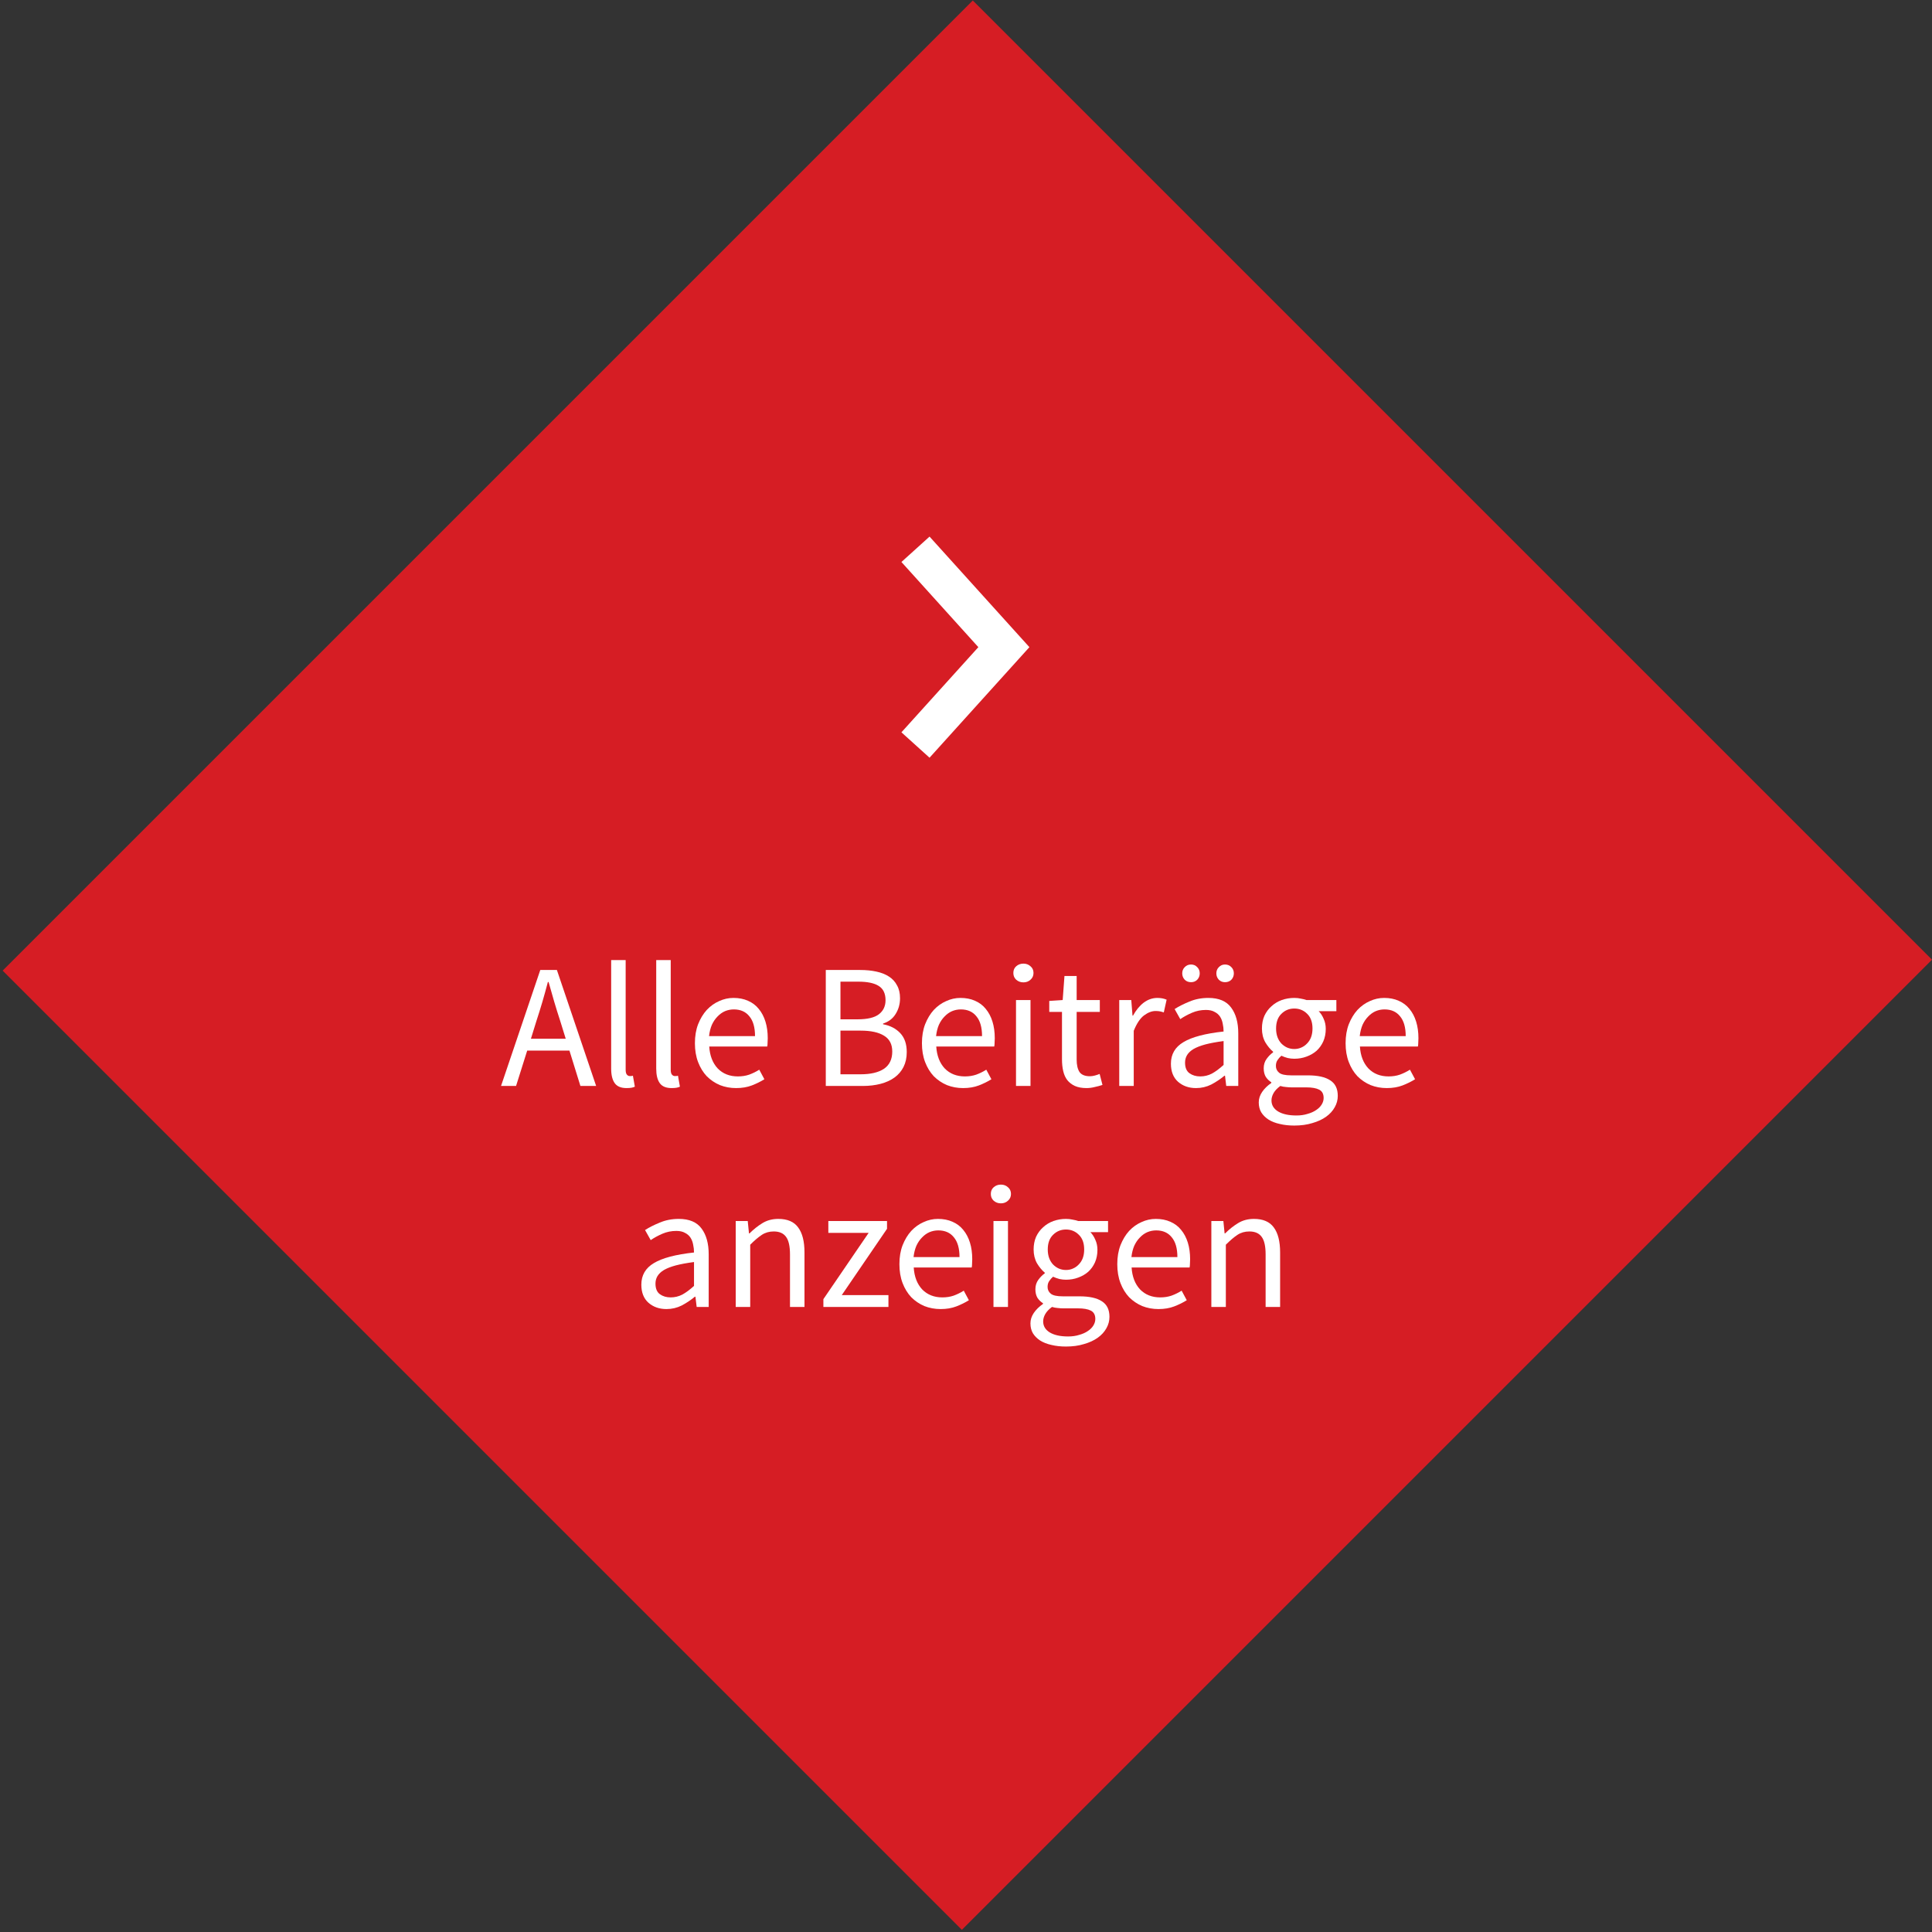 <svg xmlns="http://www.w3.org/2000/svg" width="306" height="306" viewBox="0 0 306 306" fill="none"><rect x="0" y="0" width="306" height="306" fill="#333333" stroke="none"/><rect x="306" y="152" width="217.302" height="214.853" transform="rotate(135 306 152)" fill="#D61D24"></rect><path d="M84.956 161.724L84.088 164.524H89.604L88.736 161.724C88.4 160.697 88.083 159.68 87.784 158.672C87.486 157.645 87.187 156.6 86.888 155.536H86.776C86.496 156.6 86.207 157.645 85.908 158.672C85.61 159.68 85.292 160.697 84.956 161.724ZM79.356 172L85.572 153.632H88.204L94.42 172H91.928L90.192 166.4H83.5L81.736 172H79.356Z" fill="white"></path><path d="M99.235 172.336C98.358 172.336 97.732 172.075 97.359 171.552C96.986 171.029 96.799 170.264 96.799 169.256V152.064H99.095V169.424C99.095 169.797 99.16 170.059 99.291 170.208C99.422 170.357 99.571 170.432 99.739 170.432C99.814 170.432 99.879 170.432 99.935 170.432C100.01 170.432 100.112 170.413 100.243 170.376L100.551 172.112C100.402 172.187 100.224 172.243 100.019 172.28C99.814 172.317 99.552 172.336 99.235 172.336Z" fill="white"></path><path d="M106.372 172.336C105.494 172.336 104.869 172.075 104.496 171.552C104.122 171.029 103.936 170.264 103.936 169.256V152.064H106.232V169.424C106.232 169.797 106.297 170.059 106.428 170.208C106.558 170.357 106.708 170.432 106.876 170.432C106.95 170.432 107.016 170.432 107.072 170.432C107.146 170.432 107.249 170.413 107.38 170.376L107.688 172.112C107.538 172.187 107.361 172.243 107.156 172.28C106.95 172.317 106.689 172.336 106.372 172.336Z" fill="white"></path><path d="M116.588 172.336C115.674 172.336 114.815 172.177 114.012 171.86C113.228 171.524 112.538 171.057 111.94 170.46C111.362 169.844 110.904 169.097 110.568 168.22C110.232 167.343 110.064 166.344 110.064 165.224C110.064 164.104 110.232 163.105 110.568 162.228C110.923 161.332 111.38 160.576 111.94 159.96C112.519 159.344 113.172 158.877 113.9 158.56C114.628 158.224 115.384 158.056 116.168 158.056C117.027 158.056 117.792 158.205 118.464 158.504C119.155 158.803 119.724 159.232 120.172 159.792C120.639 160.352 120.994 161.024 121.236 161.808C121.479 162.592 121.6 163.469 121.6 164.44C121.6 164.683 121.591 164.925 121.572 165.168C121.572 165.392 121.554 165.588 121.516 165.756H112.332C112.426 167.212 112.874 168.369 113.676 169.228C114.498 170.068 115.562 170.488 116.868 170.488C117.522 170.488 118.119 170.395 118.66 170.208C119.22 170.003 119.752 169.741 120.256 169.424L121.068 170.936C120.471 171.309 119.808 171.636 119.08 171.916C118.352 172.196 117.522 172.336 116.588 172.336ZM112.304 164.104H119.584C119.584 162.723 119.286 161.677 118.688 160.968C118.11 160.24 117.288 159.876 116.224 159.876C115.739 159.876 115.272 159.969 114.824 160.156C114.395 160.343 114.003 160.623 113.648 160.996C113.294 161.351 112.995 161.789 112.752 162.312C112.528 162.835 112.379 163.432 112.304 164.104Z" fill="white"></path><path d="M130.792 172V153.632H136.252C137.186 153.632 138.035 153.716 138.8 153.884C139.584 154.052 140.247 154.313 140.788 154.668C141.348 155.023 141.778 155.489 142.076 156.068C142.394 156.628 142.552 157.309 142.552 158.112C142.552 159.027 142.319 159.857 141.852 160.604C141.404 161.332 140.742 161.836 139.864 162.116V162.228C140.984 162.433 141.89 162.9 142.58 163.628C143.271 164.356 143.616 165.355 143.616 166.624C143.616 167.52 143.448 168.304 143.112 168.976C142.776 169.648 142.3 170.208 141.684 170.656C141.068 171.104 140.331 171.44 139.472 171.664C138.614 171.888 137.671 172 136.644 172H130.792ZM133.116 161.444H135.832C137.4 161.444 138.53 161.173 139.22 160.632C139.911 160.091 140.256 159.353 140.256 158.42C140.256 157.356 139.892 156.6 139.164 156.152C138.455 155.704 137.382 155.48 135.944 155.48H133.116V161.444ZM133.116 170.152H136.308C137.895 170.152 139.127 169.863 140.004 169.284C140.882 168.687 141.32 167.772 141.32 166.54C141.32 165.401 140.891 164.571 140.032 164.048C139.174 163.507 137.932 163.236 136.308 163.236H133.116V170.152Z" fill="white"></path><path d="M152.545 172.336C151.631 172.336 150.772 172.177 149.969 171.86C149.185 171.524 148.495 171.057 147.897 170.46C147.319 169.844 146.861 169.097 146.525 168.22C146.189 167.343 146.021 166.344 146.021 165.224C146.021 164.104 146.189 163.105 146.525 162.228C146.88 161.332 147.337 160.576 147.897 159.96C148.476 159.344 149.129 158.877 149.857 158.56C150.585 158.224 151.341 158.056 152.125 158.056C152.984 158.056 153.749 158.205 154.421 158.504C155.112 158.803 155.681 159.232 156.129 159.792C156.596 160.352 156.951 161.024 157.193 161.808C157.436 162.592 157.557 163.469 157.557 164.44C157.557 164.683 157.548 164.925 157.529 165.168C157.529 165.392 157.511 165.588 157.473 165.756H148.289C148.383 167.212 148.831 168.369 149.633 169.228C150.455 170.068 151.519 170.488 152.825 170.488C153.479 170.488 154.076 170.395 154.617 170.208C155.177 170.003 155.709 169.741 156.213 169.424L157.025 170.936C156.428 171.309 155.765 171.636 155.037 171.916C154.309 172.196 153.479 172.336 152.545 172.336ZM148.261 164.104H155.541C155.541 162.723 155.243 161.677 154.645 160.968C154.067 160.24 153.245 159.876 152.181 159.876C151.696 159.876 151.229 159.969 150.781 160.156C150.352 160.343 149.96 160.623 149.605 160.996C149.251 161.351 148.952 161.789 148.709 162.312C148.485 162.835 148.336 163.432 148.261 164.104Z" fill="white"></path><path d="M160.92 172V158.392H163.216V172H160.92ZM162.096 155.592C161.648 155.592 161.265 155.452 160.948 155.172C160.649 154.892 160.5 154.537 160.5 154.108C160.5 153.66 160.649 153.305 160.948 153.044C161.265 152.764 161.648 152.624 162.096 152.624C162.544 152.624 162.917 152.764 163.216 153.044C163.533 153.305 163.692 153.66 163.692 154.108C163.692 154.537 163.533 154.892 163.216 155.172C162.917 155.452 162.544 155.592 162.096 155.592Z" fill="white"></path><path d="M172.095 172.336C171.367 172.336 170.751 172.224 170.247 172C169.761 171.776 169.36 171.468 169.043 171.076C168.744 170.684 168.529 170.208 168.399 169.648C168.268 169.088 168.203 168.472 168.203 167.8V160.268H166.187V158.532L168.315 158.392L168.595 154.584H170.527V158.392H174.195V160.268H170.527V167.828C170.527 168.668 170.676 169.321 170.975 169.788C171.292 170.236 171.843 170.46 172.627 170.46C172.869 170.46 173.131 170.423 173.411 170.348C173.691 170.273 173.943 170.189 174.167 170.096L174.615 171.832C174.241 171.963 173.831 172.075 173.383 172.168C172.953 172.28 172.524 172.336 172.095 172.336Z" fill="white"></path><path d="M177.272 172V158.392H179.176L179.372 160.856H179.456C179.922 159.997 180.482 159.316 181.136 158.812C181.808 158.308 182.536 158.056 183.32 158.056C183.861 158.056 184.346 158.149 184.776 158.336L184.328 160.352C184.104 160.277 183.898 160.221 183.712 160.184C183.525 160.147 183.292 160.128 183.012 160.128C182.433 160.128 181.826 160.361 181.192 160.828C180.576 161.295 180.034 162.107 179.568 163.264V172H177.272Z" fill="white"></path><path d="M189.431 172.336C188.292 172.336 187.34 172 186.575 171.328C185.828 170.656 185.455 169.704 185.455 168.472C185.455 166.979 186.118 165.84 187.443 165.056C188.768 164.253 190.887 163.693 193.799 163.376C193.799 162.947 193.752 162.527 193.659 162.116C193.584 161.705 193.444 161.341 193.239 161.024C193.034 160.707 192.744 160.455 192.371 160.268C192.016 160.063 191.559 159.96 190.999 159.96C190.215 159.96 189.478 160.109 188.787 160.408C188.096 160.707 187.48 161.043 186.939 161.416L186.043 159.82C186.678 159.409 187.452 159.017 188.367 158.644C189.282 158.252 190.29 158.056 191.391 158.056C193.052 158.056 194.256 158.569 195.003 159.596C195.75 160.604 196.123 161.957 196.123 163.656V172H194.219L194.023 170.376H193.939C193.286 170.917 192.586 171.384 191.839 171.776C191.092 172.149 190.29 172.336 189.431 172.336ZM190.103 170.488C190.756 170.488 191.372 170.339 191.951 170.04C192.53 169.723 193.146 169.265 193.799 168.668V164.888C192.66 165.037 191.699 165.215 190.915 165.42C190.15 165.625 189.524 165.868 189.039 166.148C188.572 166.428 188.227 166.755 188.003 167.128C187.798 167.483 187.695 167.875 187.695 168.304C187.695 169.088 187.928 169.648 188.395 169.984C188.862 170.32 189.431 170.488 190.103 170.488ZM188.647 155.564C188.236 155.564 187.9 155.433 187.639 155.172C187.378 154.892 187.247 154.556 187.247 154.164C187.247 153.772 187.378 153.445 187.639 153.184C187.9 152.904 188.236 152.764 188.647 152.764C189.039 152.764 189.366 152.904 189.627 153.184C189.888 153.445 190.019 153.772 190.019 154.164C190.019 154.556 189.888 154.892 189.627 155.172C189.366 155.433 189.039 155.564 188.647 155.564ZM194.023 155.564C193.631 155.564 193.304 155.433 193.043 155.172C192.782 154.892 192.651 154.556 192.651 154.164C192.651 153.772 192.782 153.445 193.043 153.184C193.304 152.904 193.631 152.764 194.023 152.764C194.434 152.764 194.77 152.904 195.031 153.184C195.292 153.445 195.423 153.772 195.423 154.164C195.423 154.556 195.292 154.892 195.031 155.172C194.77 155.433 194.434 155.564 194.023 155.564Z" fill="white"></path><path d="M204.996 178.272C204.156 178.272 203.391 178.188 202.7 178.02C202.01 177.871 201.412 177.637 200.908 177.32C200.423 177.003 200.04 176.62 199.76 176.172C199.499 175.724 199.368 175.201 199.368 174.604C199.368 174.025 199.546 173.475 199.9 172.952C200.255 172.429 200.74 171.953 201.356 171.524V171.412C201.02 171.207 200.731 170.927 200.488 170.572C200.264 170.199 200.152 169.741 200.152 169.2C200.152 168.621 200.311 168.117 200.628 167.688C200.946 167.259 201.282 166.923 201.636 166.68V166.568C201.188 166.195 200.778 165.7 200.404 165.084C200.05 164.449 199.872 163.721 199.872 162.9C199.872 162.153 200.003 161.481 200.264 160.884C200.544 160.287 200.918 159.783 201.384 159.372C201.851 158.943 202.392 158.616 203.008 158.392C203.643 158.168 204.306 158.056 204.996 158.056C205.37 158.056 205.715 158.093 206.032 158.168C206.368 158.224 206.667 158.299 206.928 158.392H211.66V160.156H208.86C209.178 160.473 209.439 160.875 209.644 161.36C209.868 161.845 209.98 162.377 209.98 162.956C209.98 163.684 209.85 164.347 209.588 164.944C209.327 165.523 208.972 166.017 208.524 166.428C208.076 166.82 207.544 167.128 206.928 167.352C206.331 167.576 205.687 167.688 204.996 167.688C204.66 167.688 204.315 167.651 203.96 167.576C203.606 167.483 203.27 167.361 202.952 167.212C202.71 167.417 202.504 167.651 202.336 167.912C202.168 168.155 202.084 168.463 202.084 168.836C202.084 169.265 202.252 169.62 202.588 169.9C202.924 170.18 203.559 170.32 204.492 170.32H207.124C208.711 170.32 209.896 170.581 210.68 171.104C211.483 171.608 211.884 172.429 211.884 173.568C211.884 174.203 211.726 174.8 211.408 175.36C211.091 175.939 210.634 176.443 210.036 176.872C209.439 177.301 208.711 177.637 207.852 177.88C207.012 178.141 206.06 178.272 204.996 178.272ZM204.996 166.148C205.388 166.148 205.752 166.073 206.088 165.924C206.443 165.775 206.751 165.56 207.012 165.28C207.292 165 207.507 164.664 207.656 164.272C207.806 163.861 207.88 163.404 207.88 162.9C207.88 161.892 207.6 161.117 207.04 160.576C206.48 160.016 205.799 159.736 204.996 159.736C204.194 159.736 203.512 160.016 202.952 160.576C202.392 161.117 202.112 161.892 202.112 162.9C202.112 163.404 202.187 163.861 202.336 164.272C202.486 164.664 202.691 165 202.952 165.28C203.232 165.56 203.54 165.775 203.876 165.924C204.231 166.073 204.604 166.148 204.996 166.148ZM205.332 176.676C205.986 176.676 206.574 176.592 207.096 176.424C207.638 176.275 208.095 176.069 208.468 175.808C208.842 175.565 209.131 175.276 209.336 174.94C209.542 174.604 209.644 174.259 209.644 173.904C209.644 173.269 209.411 172.831 208.944 172.588C208.478 172.345 207.796 172.224 206.9 172.224H204.548C204.287 172.224 203.998 172.205 203.68 172.168C203.382 172.149 203.083 172.093 202.784 172C202.299 172.355 201.944 172.728 201.72 173.12C201.496 173.512 201.384 173.904 201.384 174.296C201.384 175.024 201.73 175.603 202.42 176.032C203.13 176.461 204.1 176.676 205.332 176.676Z" fill="white"></path><path d="M219.647 172.336C218.732 172.336 217.874 172.177 217.071 171.86C216.287 171.524 215.596 171.057 214.999 170.46C214.42 169.844 213.963 169.097 213.627 168.22C213.291 167.343 213.123 166.344 213.123 165.224C213.123 164.104 213.291 163.105 213.627 162.228C213.982 161.332 214.439 160.576 214.999 159.96C215.578 159.344 216.231 158.877 216.959 158.56C217.687 158.224 218.443 158.056 219.227 158.056C220.086 158.056 220.851 158.205 221.523 158.504C222.214 158.803 222.783 159.232 223.231 159.792C223.698 160.352 224.052 161.024 224.295 161.808C224.538 162.592 224.659 163.469 224.659 164.44C224.659 164.683 224.65 164.925 224.631 165.168C224.631 165.392 224.612 165.588 224.575 165.756H215.391C215.484 167.212 215.932 168.369 216.735 169.228C217.556 170.068 218.62 170.488 219.927 170.488C220.58 170.488 221.178 170.395 221.719 170.208C222.279 170.003 222.811 169.741 223.315 169.424L224.127 170.936C223.53 171.309 222.867 171.636 222.139 171.916C221.411 172.196 220.58 172.336 219.647 172.336ZM215.363 164.104H222.643C222.643 162.723 222.344 161.677 221.747 160.968C221.168 160.24 220.347 159.876 219.283 159.876C218.798 159.876 218.331 159.969 217.883 160.156C217.454 160.343 217.062 160.623 216.707 160.996C216.352 161.351 216.054 161.789 215.811 162.312C215.587 162.835 215.438 163.432 215.363 164.104Z" fill="white"></path><path d="M105.554 207.336C104.415 207.336 103.463 207 102.698 206.328C101.951 205.656 101.578 204.704 101.578 203.472C101.578 201.979 102.241 200.84 103.566 200.056C104.891 199.253 107.01 198.693 109.922 198.376C109.922 197.947 109.875 197.527 109.782 197.116C109.707 196.705 109.567 196.341 109.362 196.024C109.157 195.707 108.867 195.455 108.494 195.268C108.139 195.063 107.682 194.96 107.122 194.96C106.338 194.96 105.601 195.109 104.91 195.408C104.219 195.707 103.603 196.043 103.062 196.416L102.166 194.82C102.801 194.409 103.575 194.017 104.49 193.644C105.405 193.252 106.413 193.056 107.514 193.056C109.175 193.056 110.379 193.569 111.126 194.596C111.873 195.604 112.246 196.957 112.246 198.656V207H110.342L110.146 205.376H110.062C109.409 205.917 108.709 206.384 107.962 206.776C107.215 207.149 106.413 207.336 105.554 207.336ZM106.226 205.488C106.879 205.488 107.495 205.339 108.074 205.04C108.653 204.723 109.269 204.265 109.922 203.668V199.888C108.783 200.037 107.822 200.215 107.038 200.42C106.273 200.625 105.647 200.868 105.162 201.148C104.695 201.428 104.35 201.755 104.126 202.128C103.921 202.483 103.818 202.875 103.818 203.304C103.818 204.088 104.051 204.648 104.518 204.984C104.985 205.32 105.554 205.488 106.226 205.488Z" fill="white"></path><path d="M116.527 207V193.392H118.431L118.627 195.352H118.711C119.365 194.699 120.046 194.157 120.755 193.728C121.483 193.28 122.323 193.056 123.275 193.056C124.713 193.056 125.758 193.504 126.411 194.4C127.083 195.296 127.419 196.621 127.419 198.376V207H125.123V198.684C125.123 197.396 124.918 196.472 124.507 195.912C124.097 195.333 123.443 195.044 122.547 195.044C121.838 195.044 121.213 195.221 120.671 195.576C120.13 195.931 119.514 196.453 118.823 197.144V207H116.527Z" fill="white"></path><path d="M130.412 207V205.768L137.58 195.268H131.196V193.392H140.492V194.624L133.324 205.124H140.716V207H130.412Z" fill="white"></path><path d="M148.977 207.336C148.062 207.336 147.204 207.177 146.401 206.86C145.617 206.524 144.926 206.057 144.329 205.46C143.75 204.844 143.293 204.097 142.957 203.22C142.621 202.343 142.453 201.344 142.453 200.224C142.453 199.104 142.621 198.105 142.957 197.228C143.312 196.332 143.769 195.576 144.329 194.96C144.908 194.344 145.561 193.877 146.289 193.56C147.017 193.224 147.773 193.056 148.557 193.056C149.416 193.056 150.181 193.205 150.853 193.504C151.544 193.803 152.113 194.232 152.561 194.792C153.028 195.352 153.382 196.024 153.625 196.808C153.868 197.592 153.989 198.469 153.989 199.44C153.989 199.683 153.98 199.925 153.961 200.168C153.961 200.392 153.942 200.588 153.905 200.756H144.721C144.814 202.212 145.262 203.369 146.065 204.228C146.886 205.068 147.95 205.488 149.257 205.488C149.91 205.488 150.508 205.395 151.049 205.208C151.609 205.003 152.141 204.741 152.645 204.424L153.457 205.936C152.86 206.309 152.197 206.636 151.469 206.916C150.741 207.196 149.91 207.336 148.977 207.336ZM144.693 199.104H151.973C151.973 197.723 151.674 196.677 151.077 195.968C150.498 195.24 149.677 194.876 148.613 194.876C148.128 194.876 147.661 194.969 147.213 195.156C146.784 195.343 146.392 195.623 146.037 195.996C145.682 196.351 145.384 196.789 145.141 197.312C144.917 197.835 144.768 198.432 144.693 199.104Z" fill="white"></path><path d="M157.352 207V193.392H159.648V207H157.352ZM158.528 190.592C158.08 190.592 157.697 190.452 157.38 190.172C157.081 189.892 156.932 189.537 156.932 189.108C156.932 188.66 157.081 188.305 157.38 188.044C157.697 187.764 158.08 187.624 158.528 187.624C158.976 187.624 159.349 187.764 159.648 188.044C159.965 188.305 160.124 188.66 160.124 189.108C160.124 189.537 159.965 189.892 159.648 190.172C159.349 190.452 158.976 190.592 158.528 190.592Z" fill="white"></path><path d="M168.834 213.272C167.994 213.272 167.229 213.188 166.538 213.02C165.848 212.871 165.25 212.637 164.746 212.32C164.261 212.003 163.878 211.62 163.598 211.172C163.337 210.724 163.206 210.201 163.206 209.604C163.206 209.025 163.384 208.475 163.738 207.952C164.093 207.429 164.578 206.953 165.194 206.524V206.412C164.858 206.207 164.569 205.927 164.326 205.572C164.102 205.199 163.99 204.741 163.99 204.2C163.99 203.621 164.149 203.117 164.466 202.688C164.784 202.259 165.12 201.923 165.474 201.68V201.568C165.026 201.195 164.616 200.7 164.242 200.084C163.888 199.449 163.71 198.721 163.71 197.9C163.71 197.153 163.841 196.481 164.102 195.884C164.382 195.287 164.756 194.783 165.222 194.372C165.689 193.943 166.23 193.616 166.846 193.392C167.481 193.168 168.144 193.056 168.834 193.056C169.208 193.056 169.553 193.093 169.87 193.168C170.206 193.224 170.505 193.299 170.766 193.392H175.498V195.156H172.698C173.016 195.473 173.277 195.875 173.482 196.36C173.706 196.845 173.818 197.377 173.818 197.956C173.818 198.684 173.688 199.347 173.426 199.944C173.165 200.523 172.81 201.017 172.362 201.428C171.914 201.82 171.382 202.128 170.766 202.352C170.169 202.576 169.525 202.688 168.834 202.688C168.498 202.688 168.153 202.651 167.798 202.576C167.444 202.483 167.108 202.361 166.79 202.212C166.548 202.417 166.342 202.651 166.174 202.912C166.006 203.155 165.922 203.463 165.922 203.836C165.922 204.265 166.09 204.62 166.426 204.9C166.762 205.18 167.397 205.32 168.33 205.32H170.962C172.549 205.32 173.734 205.581 174.518 206.104C175.321 206.608 175.722 207.429 175.722 208.568C175.722 209.203 175.564 209.8 175.246 210.36C174.929 210.939 174.472 211.443 173.874 211.872C173.277 212.301 172.549 212.637 171.69 212.88C170.85 213.141 169.898 213.272 168.834 213.272ZM168.834 201.148C169.226 201.148 169.59 201.073 169.926 200.924C170.281 200.775 170.589 200.56 170.85 200.28C171.13 200 171.345 199.664 171.494 199.272C171.644 198.861 171.718 198.404 171.718 197.9C171.718 196.892 171.438 196.117 170.878 195.576C170.318 195.016 169.637 194.736 168.834 194.736C168.032 194.736 167.35 195.016 166.79 195.576C166.23 196.117 165.95 196.892 165.95 197.9C165.95 198.404 166.025 198.861 166.174 199.272C166.324 199.664 166.529 200 166.79 200.28C167.07 200.56 167.378 200.775 167.714 200.924C168.069 201.073 168.442 201.148 168.834 201.148ZM169.17 211.676C169.824 211.676 170.412 211.592 170.934 211.424C171.476 211.275 171.933 211.069 172.306 210.808C172.68 210.565 172.969 210.276 173.174 209.94C173.38 209.604 173.482 209.259 173.482 208.904C173.482 208.269 173.249 207.831 172.782 207.588C172.316 207.345 171.634 207.224 170.738 207.224H168.386C168.125 207.224 167.836 207.205 167.518 207.168C167.22 207.149 166.921 207.093 166.622 207C166.137 207.355 165.782 207.728 165.558 208.12C165.334 208.512 165.222 208.904 165.222 209.296C165.222 210.024 165.568 210.603 166.258 211.032C166.968 211.461 167.938 211.676 169.17 211.676Z" fill="white"></path><path d="M183.485 207.336C182.57 207.336 181.712 207.177 180.909 206.86C180.125 206.524 179.434 206.057 178.837 205.46C178.258 204.844 177.801 204.097 177.465 203.22C177.129 202.343 176.961 201.344 176.961 200.224C176.961 199.104 177.129 198.105 177.465 197.228C177.82 196.332 178.277 195.576 178.837 194.96C179.416 194.344 180.069 193.877 180.797 193.56C181.525 193.224 182.281 193.056 183.065 193.056C183.924 193.056 184.689 193.205 185.361 193.504C186.052 193.803 186.621 194.232 187.069 194.792C187.535 195.352 187.89 196.024 188.133 196.808C188.376 197.592 188.497 198.469 188.497 199.44C188.497 199.683 188.488 199.925 188.469 200.168C188.469 200.392 188.45 200.588 188.413 200.756H179.229C179.322 202.212 179.77 203.369 180.573 204.228C181.394 205.068 182.458 205.488 183.765 205.488C184.418 205.488 185.016 205.395 185.557 205.208C186.117 205.003 186.649 204.741 187.153 204.424L187.965 205.936C187.368 206.309 186.705 206.636 185.977 206.916C185.249 207.196 184.418 207.336 183.485 207.336ZM179.201 199.104H186.481C186.481 197.723 186.182 196.677 185.585 195.968C185.006 195.24 184.185 194.876 183.121 194.876C182.636 194.876 182.169 194.969 181.721 195.156C181.291 195.343 180.9 195.623 180.545 195.996C180.19 196.351 179.892 196.789 179.649 197.312C179.425 197.835 179.276 198.432 179.201 199.104Z" fill="white"></path><path d="M191.859 207V193.392H193.763L193.959 195.352H194.043C194.697 194.699 195.378 194.157 196.087 193.728C196.815 193.28 197.655 193.056 198.607 193.056C200.045 193.056 201.09 193.504 201.743 194.4C202.415 195.296 202.751 196.621 202.751 198.376V207H200.455V198.684C200.455 197.396 200.25 196.472 199.839 195.912C199.429 195.333 198.775 195.044 197.879 195.044C197.17 195.044 196.545 195.221 196.003 195.576C195.462 195.931 194.846 196.453 194.155 197.144V207H191.859Z" fill="white"></path><path d="M144.999 118L158.999 102.5L144.999 87" stroke="white" stroke-width="6"></path></svg>